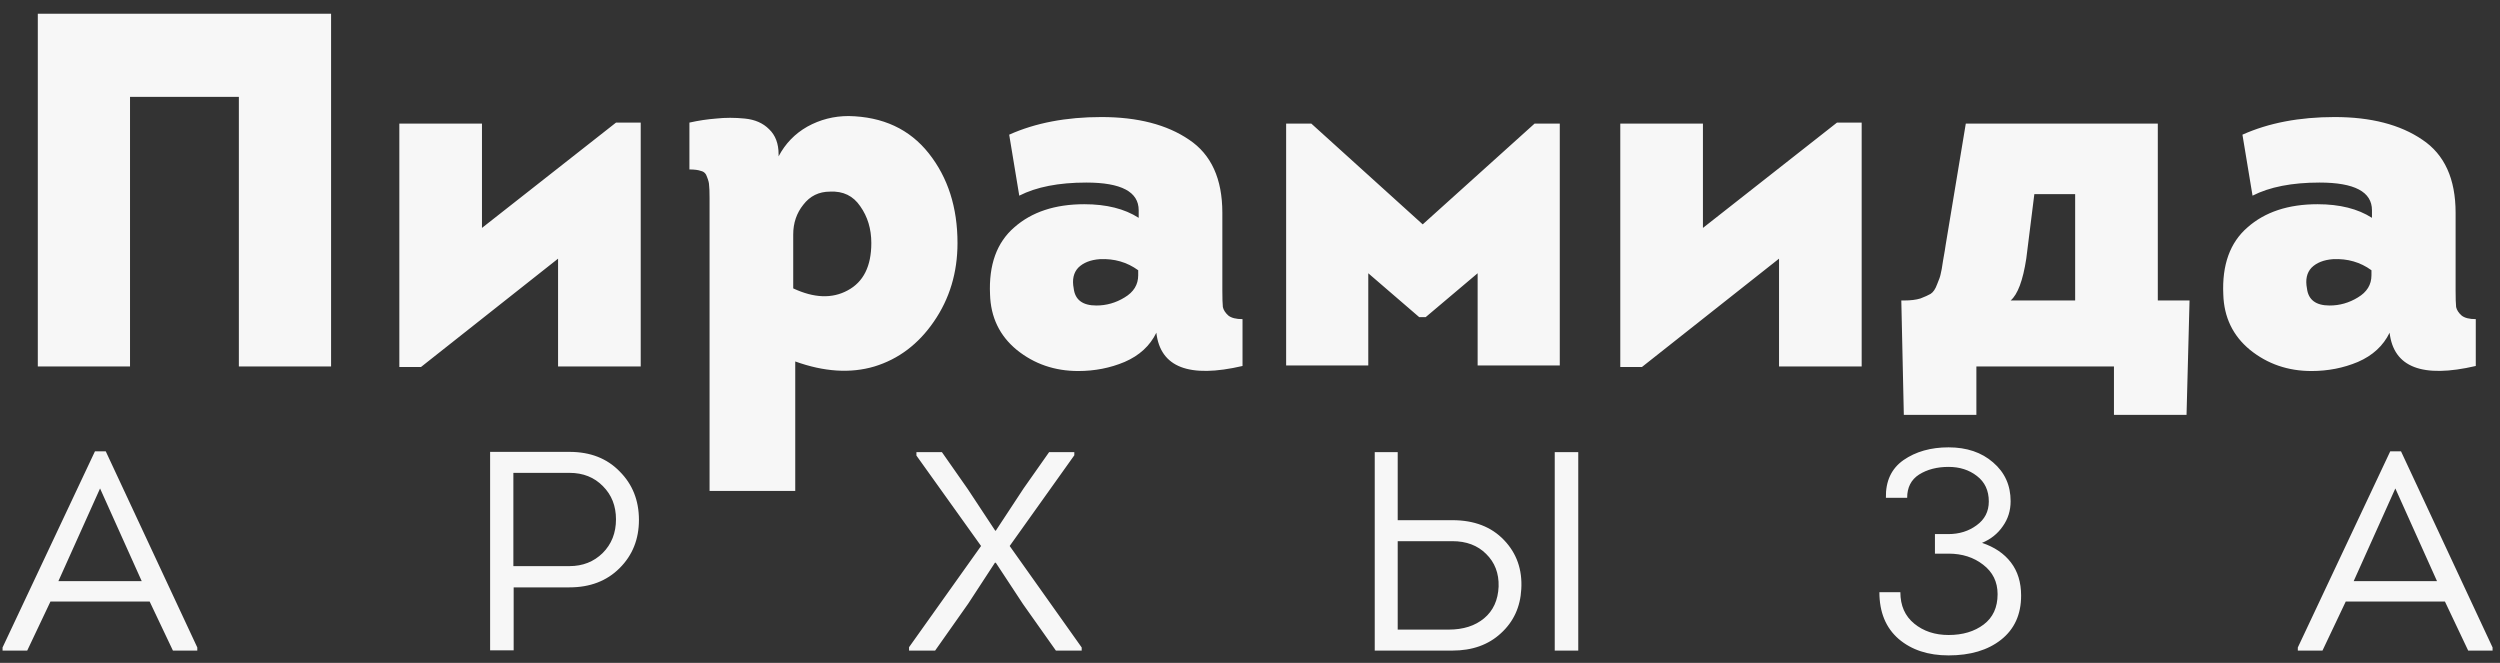 <?xml version="1.0" encoding="UTF-8"?> <svg xmlns="http://www.w3.org/2000/svg" width="132" height="35" viewBox="0 0 132 35" fill="none"><rect x="0" y="0" width="132" height="35" fill="#333333" stroke="none"/> <path d="M1.996 0.725H17.481V19.351H12.612V5.116H6.865V19.351H1.996V0.725ZM29.466 13.657L22.229 19.377H21.085V6.526H25.448V12.034L32.526 6.473H33.83V19.351H29.466V13.657ZM41.11 8.149V8.255C41.465 7.581 41.971 7.058 42.627 6.686C43.301 6.313 44.028 6.127 44.809 6.127C46.618 6.162 48.028 6.819 49.039 8.096C50.051 9.373 50.556 10.952 50.556 12.832C50.556 14.393 50.139 15.777 49.306 16.983C48.49 18.171 47.443 18.961 46.166 19.351C44.907 19.723 43.514 19.635 41.989 19.085V25.923H37.465V10.464C37.465 10.109 37.456 9.878 37.439 9.772C37.439 9.666 37.403 9.524 37.332 9.346C37.279 9.169 37.172 9.062 37.013 9.027C36.871 8.974 36.667 8.947 36.401 8.947V6.473C36.88 6.366 37.35 6.295 37.811 6.26C38.29 6.207 38.796 6.207 39.328 6.26C39.86 6.313 40.286 6.499 40.605 6.819C40.942 7.138 41.11 7.581 41.11 8.149ZM41.882 12.38V15.227C42.982 15.741 43.94 15.777 44.756 15.333C45.589 14.89 46.006 14.056 46.006 12.832C46.006 12.087 45.811 11.44 45.421 10.89C45.048 10.34 44.516 10.082 43.824 10.118C43.239 10.118 42.769 10.348 42.414 10.81C42.059 11.253 41.882 11.777 41.882 12.38ZM61.055 17.568C60.718 18.26 60.159 18.774 59.378 19.111C58.616 19.431 57.8 19.59 56.93 19.59C55.689 19.59 54.607 19.218 53.684 18.473C52.78 17.728 52.309 16.752 52.274 15.546C52.203 13.985 52.629 12.805 53.551 12.007C54.474 11.191 55.706 10.783 57.25 10.783C58.42 10.783 59.378 11.023 60.123 11.502V11.102C60.123 10.127 59.201 9.639 57.356 9.639C55.902 9.639 54.722 9.87 53.817 10.331L53.285 7.111C54.669 6.49 56.292 6.18 58.154 6.18C60.07 6.18 61.613 6.579 62.784 7.377C63.955 8.158 64.54 9.444 64.54 11.236V15.36C64.54 15.75 64.549 16.034 64.567 16.211C64.602 16.371 64.7 16.521 64.859 16.663C65.019 16.788 65.267 16.85 65.605 16.85V19.324C62.784 19.98 61.267 19.395 61.055 17.568ZM60.097 14.535V14.269C59.511 13.843 58.837 13.648 58.075 13.683C57.578 13.719 57.197 13.87 56.93 14.136C56.682 14.402 56.602 14.765 56.691 15.227C56.762 15.83 57.161 16.131 57.888 16.131C58.42 16.131 58.917 15.989 59.378 15.706C59.857 15.422 60.097 15.031 60.097 14.535ZM75.278 16.743H74.932L72.245 14.428V19.298H67.908V6.526H69.238L75.119 11.847L81.026 6.526H82.356V19.298H78.019V14.428L75.278 16.743ZM93.933 13.657L86.695 19.377H85.551V6.526H89.915V12.034L96.993 6.473H98.296V19.351H93.933V13.657ZM104.353 21.905H100.522L100.389 15.865H100.548C100.885 15.865 101.169 15.83 101.4 15.759C101.63 15.67 101.808 15.59 101.932 15.519C102.074 15.431 102.189 15.262 102.278 15.014C102.384 14.765 102.446 14.588 102.464 14.482C102.499 14.357 102.544 14.109 102.597 13.737C102.668 13.346 102.712 13.08 102.73 12.938L103.794 6.526H113.932V15.865H115.608L115.449 21.905H111.617V19.351H104.353V21.905ZM109.568 15.865V10.251H107.413L106.987 13.657C106.81 14.81 106.535 15.546 106.162 15.865H109.568ZM126.171 17.568C125.834 18.26 125.275 18.774 124.495 19.111C123.732 19.431 122.916 19.59 122.047 19.59C120.805 19.59 119.723 19.218 118.8 18.473C117.896 17.728 117.426 16.752 117.39 15.546C117.319 13.985 117.745 12.805 118.667 12.007C119.59 11.191 120.823 10.783 122.366 10.783C123.537 10.783 124.495 11.023 125.24 11.502V11.102C125.24 10.127 124.317 9.639 122.472 9.639C121.018 9.639 119.838 9.87 118.934 10.331L118.401 7.111C119.785 6.49 121.408 6.18 123.271 6.18C125.186 6.18 126.73 6.579 127.9 7.377C129.071 8.158 129.656 9.444 129.656 11.236V15.36C129.656 15.75 129.665 16.034 129.683 16.211C129.719 16.371 129.816 16.521 129.976 16.663C130.135 16.788 130.384 16.85 130.721 16.85V19.324C127.9 19.98 126.384 19.395 126.171 17.568ZM125.213 14.535V14.269C124.628 13.843 123.954 13.648 123.191 13.683C122.694 13.719 122.313 13.87 122.047 14.136C121.798 14.402 121.718 14.765 121.807 15.227C121.878 15.83 122.277 16.131 123.005 16.131C123.537 16.131 124.033 15.989 124.495 15.706C124.973 15.422 125.213 15.031 125.213 14.535ZM7.902 31.762H2.664L1.437 34.351H0.135V34.186L5.014 23.829H5.583L10.417 34.186V34.351H9.13L7.902 31.762ZM5.283 25.79L3.083 30.684H7.483L5.283 25.79ZM27.121 34.336H25.878V23.859C26.188 23.859 26.627 23.859 27.196 23.859C27.764 23.859 28.283 23.859 28.752 23.859C29.221 23.859 29.66 23.859 30.069 23.859C31.167 23.859 32.05 24.203 32.718 24.892C33.397 25.57 33.736 26.423 33.736 27.451C33.736 28.469 33.397 29.317 32.718 29.995C32.04 30.674 31.157 31.013 30.069 31.013H27.121V34.336ZM27.106 29.891H30.069C30.768 29.891 31.351 29.661 31.82 29.202C32.289 28.733 32.524 28.14 32.524 27.421C32.524 26.713 32.294 26.129 31.835 25.67C31.376 25.201 30.788 24.967 30.069 24.967H27.106V29.891ZM52.548 28.02H52.578L54.045 25.79L55.392 23.874H56.724V24.039L53.311 28.828L57.113 34.186V34.351H55.751L54.015 31.896L52.578 29.711H52.533L51.126 31.866L49.375 34.351H47.998V34.171L51.8 28.828L48.387 24.054V23.874H49.734L51.096 25.82L52.548 28.02ZM73.799 23.874V24.652V27.466H76.687C77.835 27.466 78.743 27.815 79.411 28.514C80.08 29.212 80.384 30.075 80.324 31.103C80.274 32.051 79.915 32.829 79.246 33.438C78.588 34.047 77.735 34.351 76.687 34.351H72.586V23.874H73.799ZM76.687 28.574H75.984H73.799V33.243H76.493C77.261 33.243 77.885 33.044 78.363 32.645C78.842 32.245 79.097 31.687 79.127 30.968C79.147 30.27 78.927 29.696 78.468 29.247C78.019 28.798 77.425 28.574 76.687 28.574ZM83.332 23.874V34.351H82.09V23.874H83.332ZM100.698 26.284H99.576C99.556 25.406 99.865 24.742 100.504 24.293C101.152 23.844 101.946 23.62 102.884 23.62C103.841 23.62 104.625 23.884 105.233 24.413C105.852 24.942 106.161 25.625 106.161 26.463C106.161 26.962 106.022 27.406 105.742 27.795C105.473 28.184 105.109 28.474 104.65 28.663C105.308 28.883 105.817 29.227 106.176 29.696C106.536 30.165 106.715 30.749 106.715 31.447C106.715 32.445 106.361 33.223 105.652 33.782C104.954 34.331 104.031 34.605 102.884 34.605C101.806 34.605 100.928 34.316 100.249 33.737C99.571 33.148 99.232 32.325 99.232 31.268H100.339C100.339 31.976 100.584 32.53 101.073 32.929C101.562 33.328 102.165 33.528 102.884 33.528C103.632 33.528 104.251 33.343 104.739 32.974C105.228 32.605 105.473 32.071 105.473 31.372C105.473 30.724 105.218 30.205 104.71 29.816C104.211 29.427 103.602 29.232 102.884 29.232H102.165V28.2H102.869C103.447 28.2 103.946 28.045 104.365 27.735C104.794 27.426 105.009 27.007 105.009 26.478C105.009 25.899 104.799 25.451 104.38 25.131C103.971 24.812 103.472 24.652 102.884 24.652C102.275 24.652 101.756 24.787 101.327 25.056C100.908 25.326 100.698 25.735 100.698 26.284ZM129.093 31.762H123.855L122.627 34.351H121.325V34.186L126.205 23.829H126.773L131.608 34.186V34.351H130.32L129.093 31.762ZM126.474 25.79L124.274 30.684H128.674L126.474 25.79Z" fill="#F7F7F7"></path> </svg> 